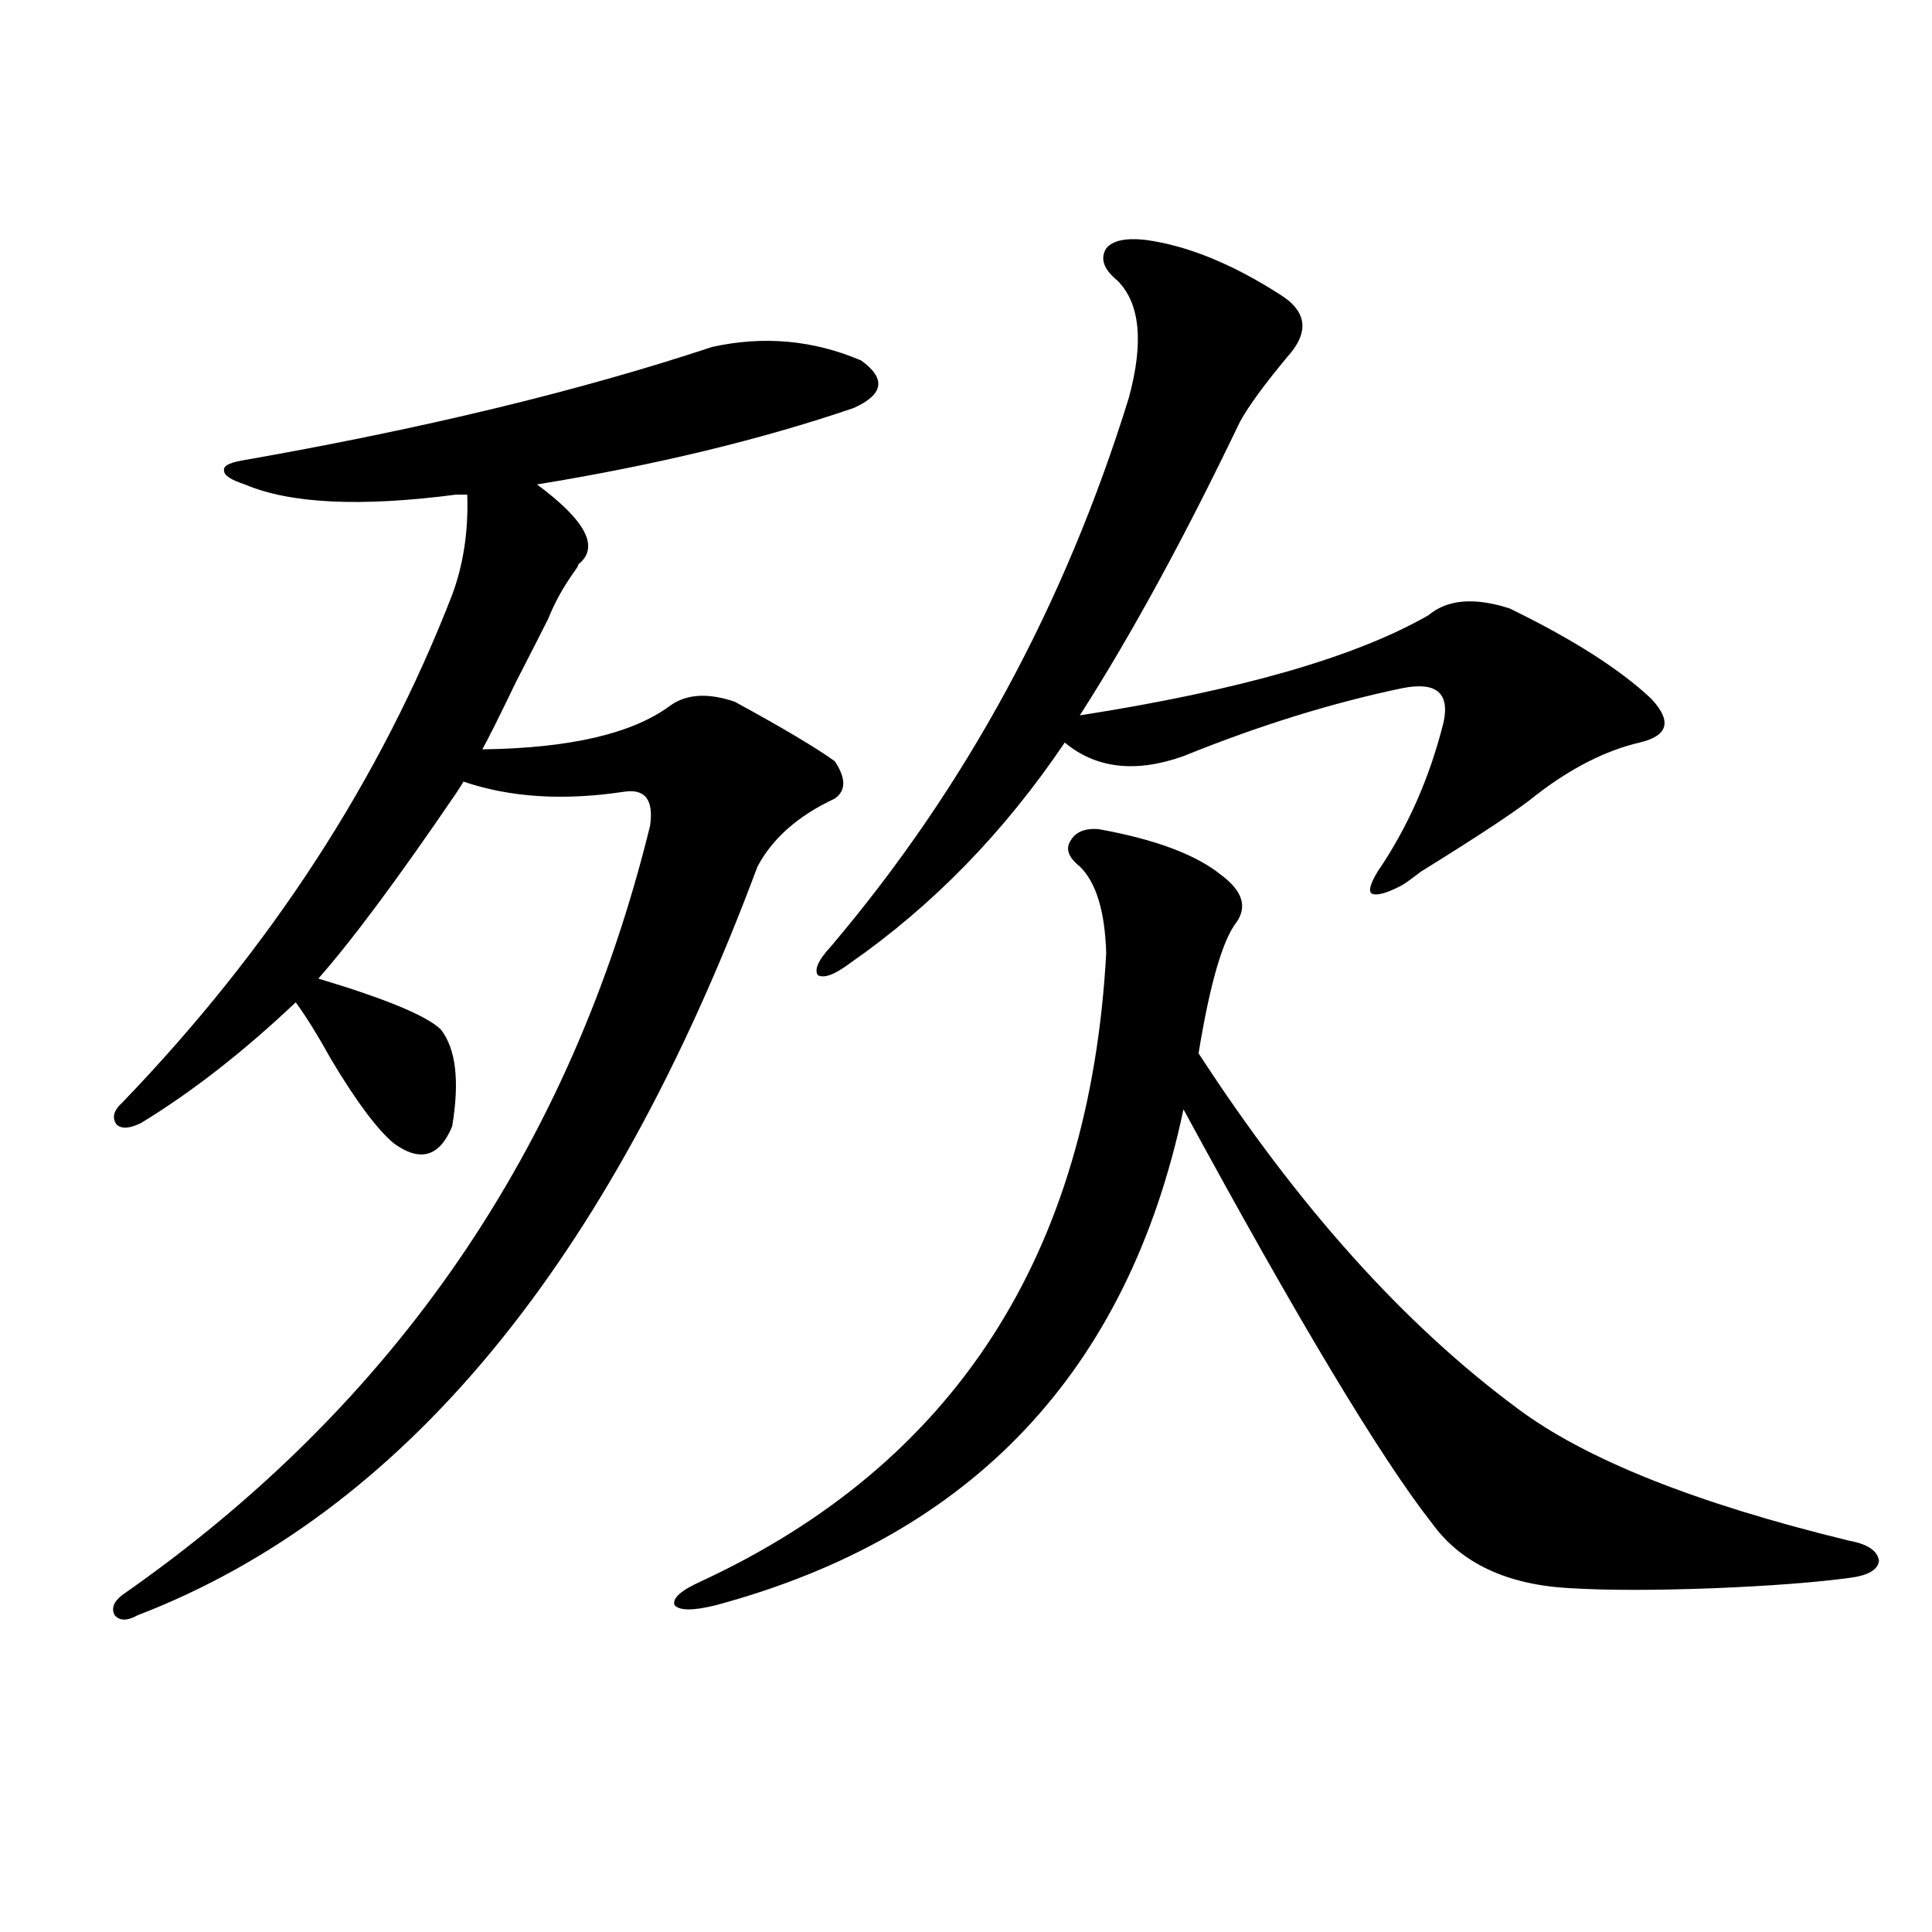 <?xml version="1.0" encoding="utf-8"?>
<!-- Generator: Adobe Illustrator 16.0.0, SVG Export Plug-In . SVG Version: 6.00 Build 0)  -->
<!DOCTYPE svg PUBLIC "-//W3C//DTD SVG 1.1//EN" "http://www.w3.org/Graphics/SVG/1.1/DTD/svg11.dtd">
<svg version="1.1" id="图层_1" xmlns="http://www.w3.org/2000/svg" xmlns:xlink="http://www.w3.org/1999/xlink" x="0px" y="0px"
	 width="1000px" height="1000px" viewBox="0 0 1000 1000" enable-background="new 0 0 1000 1000" xml:space="preserve">
<path d="M368.674,179.555c26.661-5.851,52.347-3.516,77.071,7.031c13.003,9.38,11.707,17.578-3.902,24.609
	c-48.139,16.411-102.771,29.595-163.898,39.551c25.365,18.759,32.515,32.52,21.463,41.309c0,0.591-0.655,1.758-1.951,3.516
	c-5.854,8.212-10.411,16.411-13.658,24.609c-2.606,5.273-8.14,16.122-16.585,32.52c-8.46,17.578-14.313,29.306-17.561,35.156
	c45.518-0.577,78.047-8.198,97.559-22.852c8.445-5.851,19.512-6.44,33.17-1.758c24.71,13.485,41.95,23.73,51.706,30.762
	c5.854,8.789,5.854,15.243,0,19.336c-18.871,8.789-32.194,20.517-39.999,35.156C315.337,654.164,208.343,783.363,71.12,836.098
	c-5.213,2.925-9.115,2.925-11.707,0c-1.951-3.516-0.655-7.031,3.902-10.547c141.125-98.438,232.189-231.152,273.164-398.145
	c1.951-13.472-2.606-19.336-13.658-17.578c-31.219,4.696-58.87,2.938-82.925-5.273c-0.655,1.181-1.951,3.228-3.902,6.152
	c-29.923,43.945-53.657,75.888-71.218,95.801c35.121,10.547,56.249,19.336,63.413,26.367c7.805,9.97,9.756,26.669,5.854,50.098
	c-6.509,15.82-16.585,18.759-30.243,8.789c-8.46-7.031-19.191-21.382-32.194-43.066c-7.164-12.882-13.338-22.852-18.536-29.883
	c-27.316,25.79-53.992,46.582-79.998,62.402c-5.854,2.938-10.091,3.228-12.683,0.879c-2.606-3.516-1.631-7.319,2.927-11.426
	c76.736-79.679,133.655-167.28,170.728-262.793c5.854-15.82,8.445-33.097,7.805-51.855h-5.854
	c-49.435,6.454-85.852,4.696-109.266-5.273c-7.164-2.335-10.731-4.683-10.731-7.031c-0.655-2.335,2.271-4.093,8.78-5.273
	C218.434,222.044,299.728,202.406,368.674,179.555z M568.669,429.164c29.268,5.273,50.396,13.184,63.413,23.73
	c11.052,8.212,13.658,16.411,7.805,24.609c-7.164,9.38-13.658,31.942-19.512,67.676c51.371,79.102,106.339,140.337,164.874,183.691
	c35.121,26.367,92.346,49.219,171.703,68.555c9.756,1.758,14.954,5.273,15.609,10.547c-0.655,4.696-5.854,7.608-15.609,8.789
	c-17.561,2.335-40.654,4.093-69.267,5.273c-30.578,1.167-55.608,1.167-75.12,0c-32.529-1.758-56.264-12.882-71.218-33.398
	c-26.676-33.976-69.602-105.469-128.777-214.453c-28.627,135.352-109.266,220.907-241.945,256.641
	c-11.707,2.925-18.871,2.925-21.463,0c-1.311-3.516,3.247-7.622,13.658-12.305c131.369-60.933,201.291-169.327,209.751-325.195
	c-0.655-21.671-5.213-36.612-13.658-44.824c-5.854-4.683-7.484-9.077-4.878-13.184C556.627,430.634,561.505,428.587,568.669,429.164
	z M593.059,124.184c21.463,2.938,44.542,12.305,69.267,28.125c14.299,8.789,15.609,19.638,3.902,32.52
	c-11.707,14.063-19.847,25.2-24.39,33.398c-28.627,59.766-56.264,110.454-82.925,152.051
	c82.59-12.882,142.756-30.171,180.483-51.855c9.756-8.198,23.734-9.366,41.95-3.516c32.515,15.82,56.904,31.353,73.169,46.582
	c11.052,11.728,9.101,19.336-5.854,22.852c-17.561,4.106-35.456,13.184-53.657,27.246c-8.46,7.031-28.292,20.215-59.511,39.551
	c-4.558,3.516-7.805,5.864-9.756,7.031c-7.805,4.106-13.018,5.575-15.609,4.395c-1.951-1.167-0.976-4.972,2.927-11.426
	c15.609-22.852,26.981-48.628,34.146-77.344c3.247-15.229-3.902-21.094-21.463-17.578c-36.432,7.622-74.145,19.336-113.168,35.156
	c-24.725,8.789-45.212,6.454-61.462-7.031c-31.219,46.294-68.291,84.375-111.217,114.258c-7.805,5.864-13.338,7.91-16.585,6.152
	c-1.951-2.925,0.32-7.91,6.829-14.941c69.587-82.026,120.973-176.66,154.143-283.887c7.805-28.702,5.854-48.917-5.854-60.645
	c-7.164-5.851-9.115-11.426-5.854-16.699C575.818,124.485,582.647,123.017,593.059,124.184z"/>
</svg>
